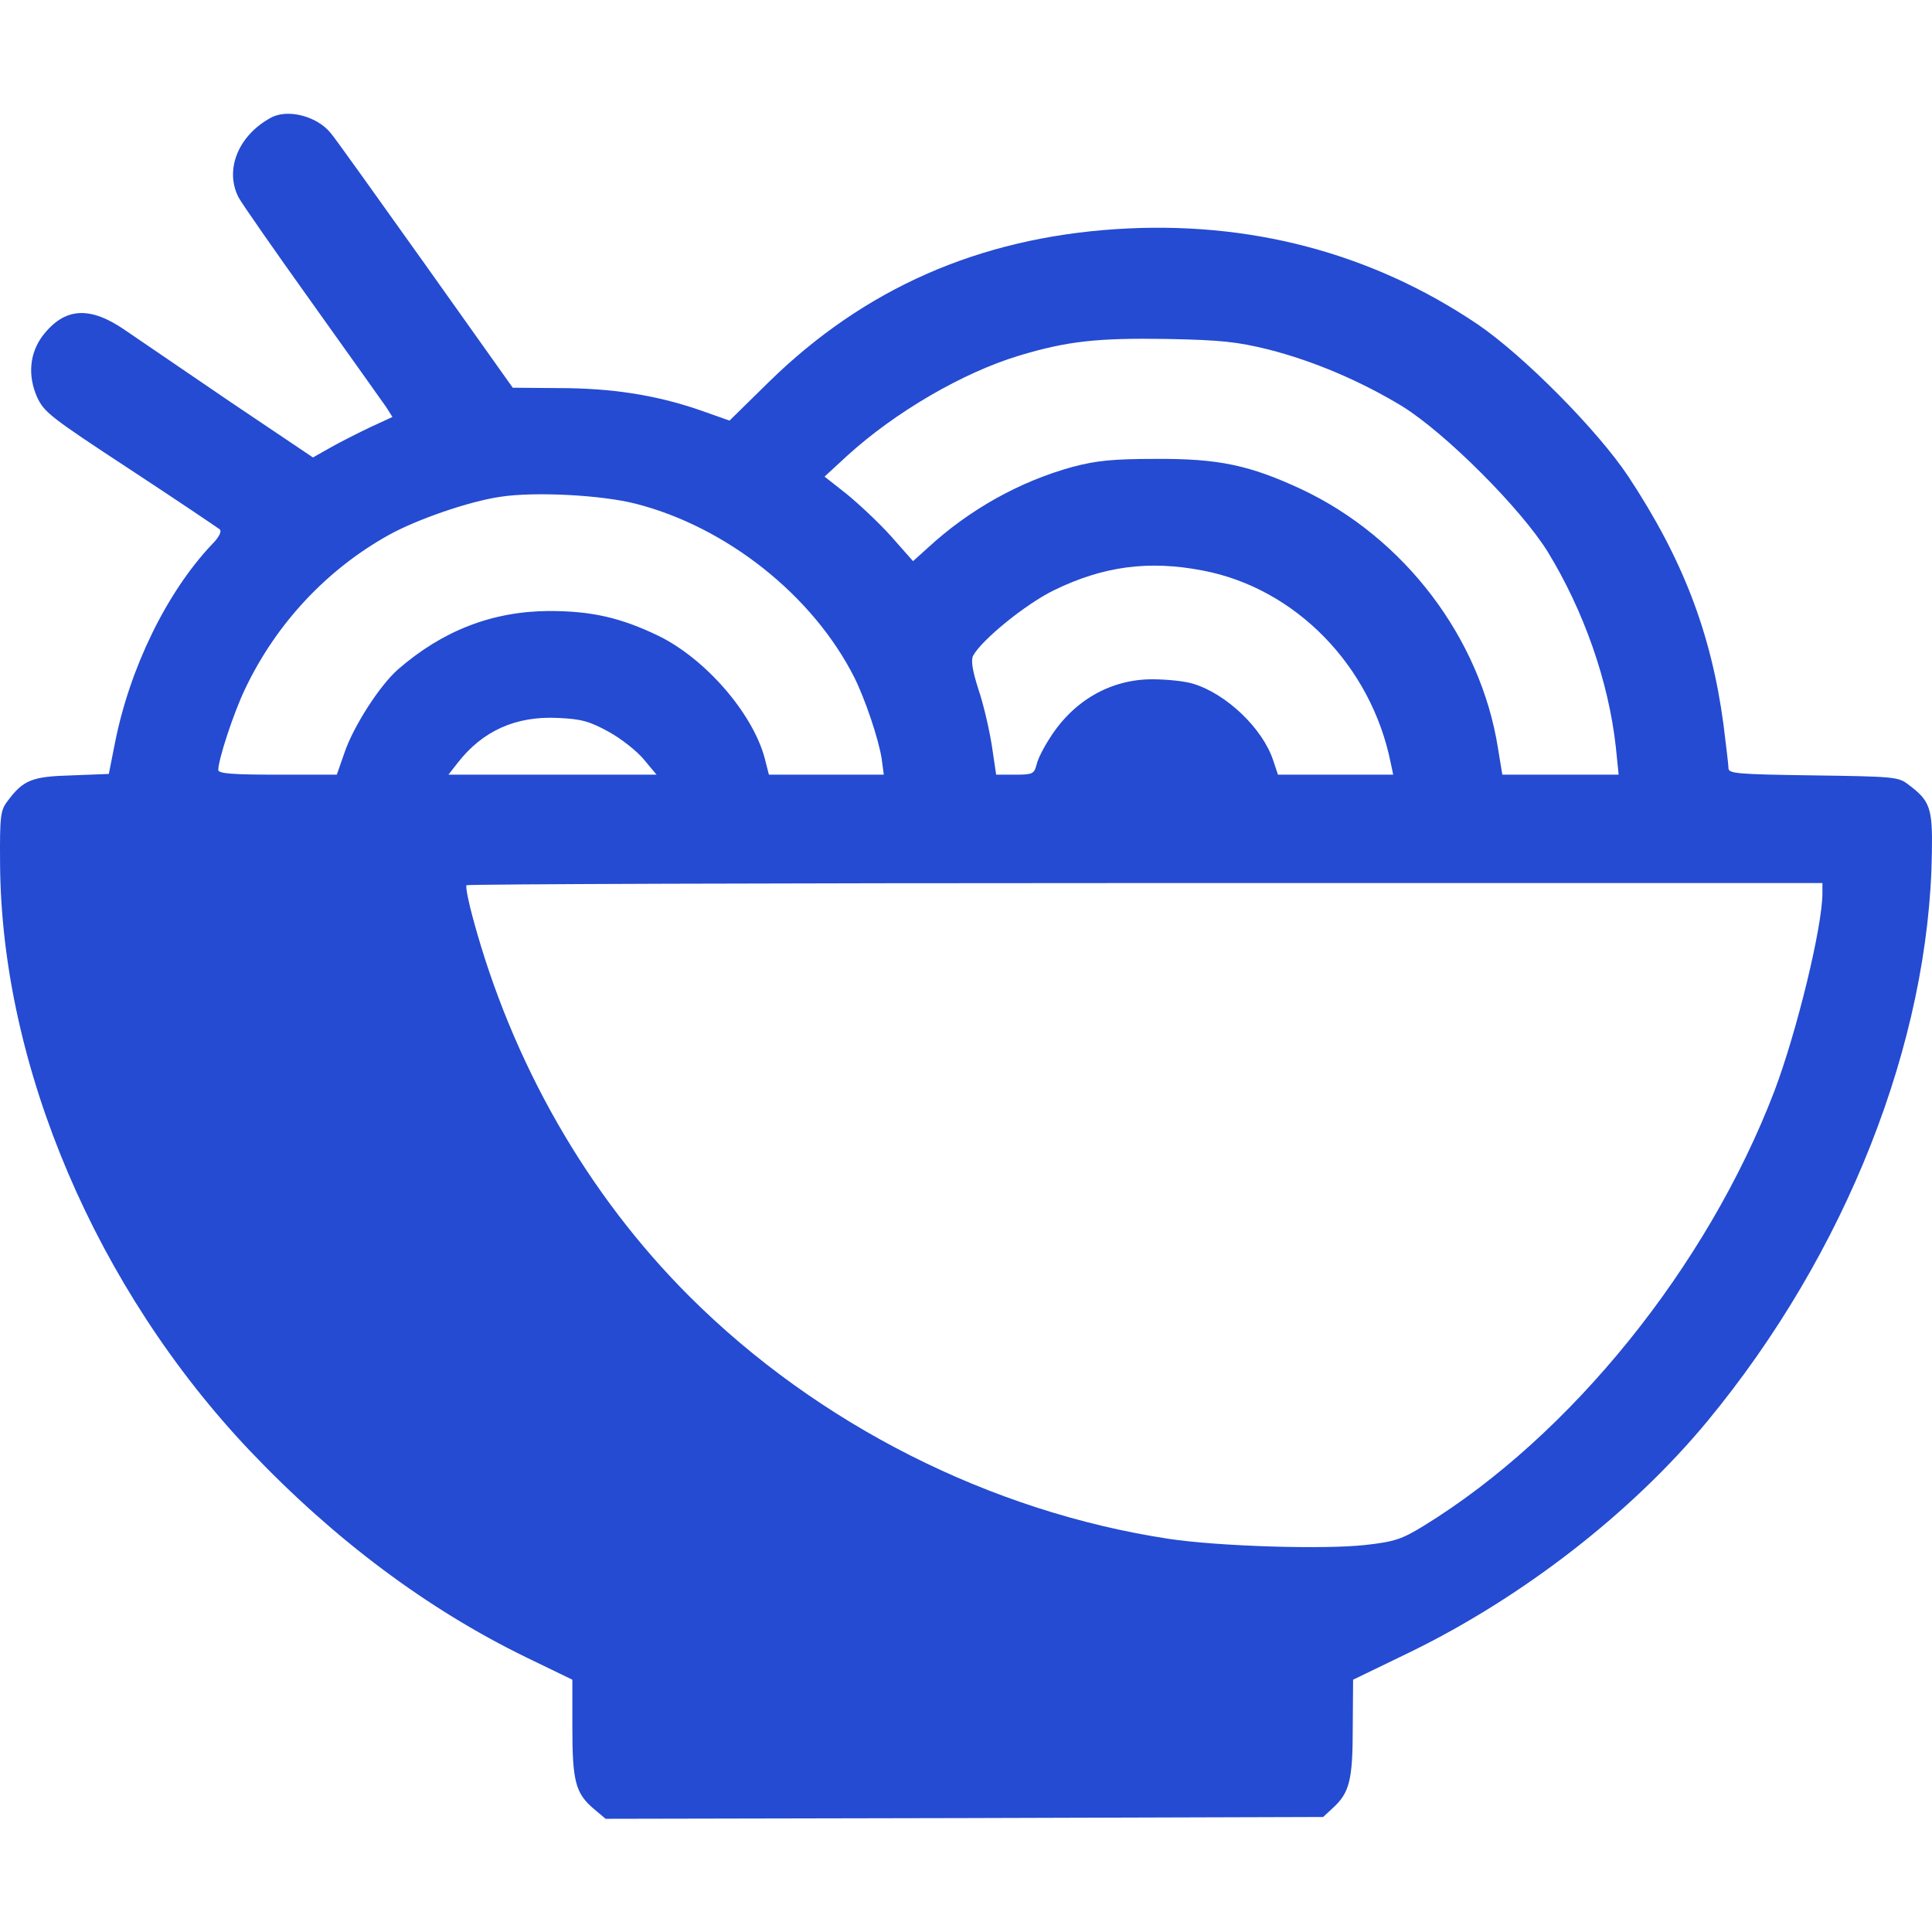 <svg width="512" height="512" viewBox="0 0 512 512" fill="none" xmlns="http://www.w3.org/2000/svg">
<path d="M71.733 31.229C63.116 35.92 59.478 45.016 63.212 52.293C64.074 53.921 72.882 66.559 82.744 80.347C92.606 94.134 101.415 106.581 102.372 107.921L104 110.506L97.968 113.283C94.617 114.911 89.829 117.304 87.34 118.741L82.936 121.23L61.01 106.485C49.042 98.347 36.595 89.825 33.339 87.623C23.86 81.017 17.158 81.4 11.318 88.964C7.871 93.559 7.297 99.4 9.786 105.145C11.701 109.262 13.137 110.411 34.584 124.485C47.127 132.719 57.755 139.9 58.233 140.283C58.808 140.858 58.042 142.39 56.223 144.209C44.159 156.943 34.393 177.05 30.467 196.869L28.839 205.103L18.977 205.486C8.35 205.773 6.148 206.731 1.935 212.38C0.116 214.774 -0.076 216.306 0.02 229.04C0.403 282.753 25.584 341.637 66.276 384.531C88.68 408.084 113.287 426.467 139.426 439.202L151.681 445.138V457.872C151.681 472.138 152.543 475.298 157.426 479.415L160.49 482L255.565 481.809L350.641 481.521L353.226 479.128C357.63 475.106 358.492 471.755 358.492 457.872L358.588 445.138L373.62 437.861C403.492 423.308 432.408 400.903 452.514 376.584C489.185 332.158 511.302 276.242 511.972 225.88C512.164 214.008 511.494 212.188 505.557 207.784C503.068 205.869 501.44 205.773 480.472 205.486C460.27 205.199 458.068 205.008 458.068 203.571C458.068 202.71 457.397 197.444 456.727 191.89C453.472 167.762 446.004 148.23 431.546 126.304C423.408 114.049 403.78 94.23 391.524 85.9C363.375 66.942 330.917 58.421 295.779 60.719C259.299 63.112 229.044 76.517 203.863 101.123L193.331 111.464L185.192 108.592C173.703 104.666 162.022 102.847 147.947 102.847L135.883 102.751L112.617 70.006C99.787 52.006 88.585 36.303 87.627 35.25C83.989 30.75 76.138 28.74 71.733 31.229ZM336.087 92.602C348.151 95.666 360.694 101.028 371.705 107.73C383.194 114.911 402.918 134.634 410.099 146.124C419.769 161.922 426.28 180.592 428.195 197.827L428.961 205.295H413.546H398.131L396.982 198.305C392.386 169.103 372.184 142.486 344.896 129.656C331.109 123.241 322.875 121.517 306.311 121.613C294.725 121.613 290.512 122.092 284.289 123.719C270.31 127.549 256.906 135.017 245.895 145.166L241.969 148.709L236.129 142.103C232.874 138.464 227.512 133.485 224.352 130.9L218.512 126.304L224.544 120.751C237.278 109.166 255.182 98.73 270.119 94.23C282.853 90.4 290.8 89.538 309.183 89.825C323.832 90.113 327.853 90.591 336.087 92.602ZM168.437 133.485C192.469 139.613 215.352 157.709 226.363 179.443C229.235 185.188 232.778 195.624 233.64 200.986L234.214 205.295H218.99H203.767L202.618 200.795C199.363 188.922 187.011 174.656 174.564 168.528C164.415 163.645 156.756 161.922 145.458 161.922C130.33 162.018 117.213 167.188 105.436 177.433C100.553 181.741 93.564 192.656 91.266 199.55L89.255 205.295H73.553C61.584 205.295 57.85 205.008 57.85 204.05C57.85 201.273 61.872 189.018 64.936 182.603C73.17 165.273 86.574 150.911 103.138 141.72C110.415 137.698 124.106 132.911 132.532 131.666C141.724 130.23 159.437 131.188 168.437 133.485ZM318.757 151.198C343.364 155.89 363.375 176.475 368.545 202.135L369.216 205.295H353.896H338.673L337.428 201.561C334.651 193.039 324.885 183.752 316.077 181.167C313.874 180.497 309.087 180.018 305.353 180.018C294.342 180.018 284.481 185.667 278.257 195.529C276.629 198.018 275.002 201.178 274.714 202.614C274.044 205.103 273.661 205.295 269.065 205.295H263.991L262.842 197.539C262.172 193.327 260.64 186.624 259.299 182.699C257.672 177.624 257.289 175.039 257.863 173.794C260.161 169.582 271.651 160.198 279.214 156.464C292.332 150.049 304.396 148.422 318.757 151.198ZM161.256 193.901C164.607 195.72 168.82 199.071 170.639 201.273L173.99 205.295H146.415H118.84L121.234 202.231C127.84 193.71 136.649 189.688 147.947 190.263C154.075 190.55 156.181 191.124 161.256 193.901ZM482.961 236.699C482.961 245.604 476.164 273.466 470.227 289.168C452.419 335.7 416.227 380.509 377.162 404.446C371.513 407.893 369.598 408.563 361.939 409.425C350.928 410.669 322.97 409.808 309.662 407.797C262.555 400.616 216.788 377.541 182.798 343.647C155.702 316.647 135.692 281.7 125.351 243.402C124.106 238.902 123.34 234.88 123.628 234.593C124.011 234.306 204.916 234.018 303.63 234.018H482.961V236.699Z" fill="#244BD1"/>
</svg>

